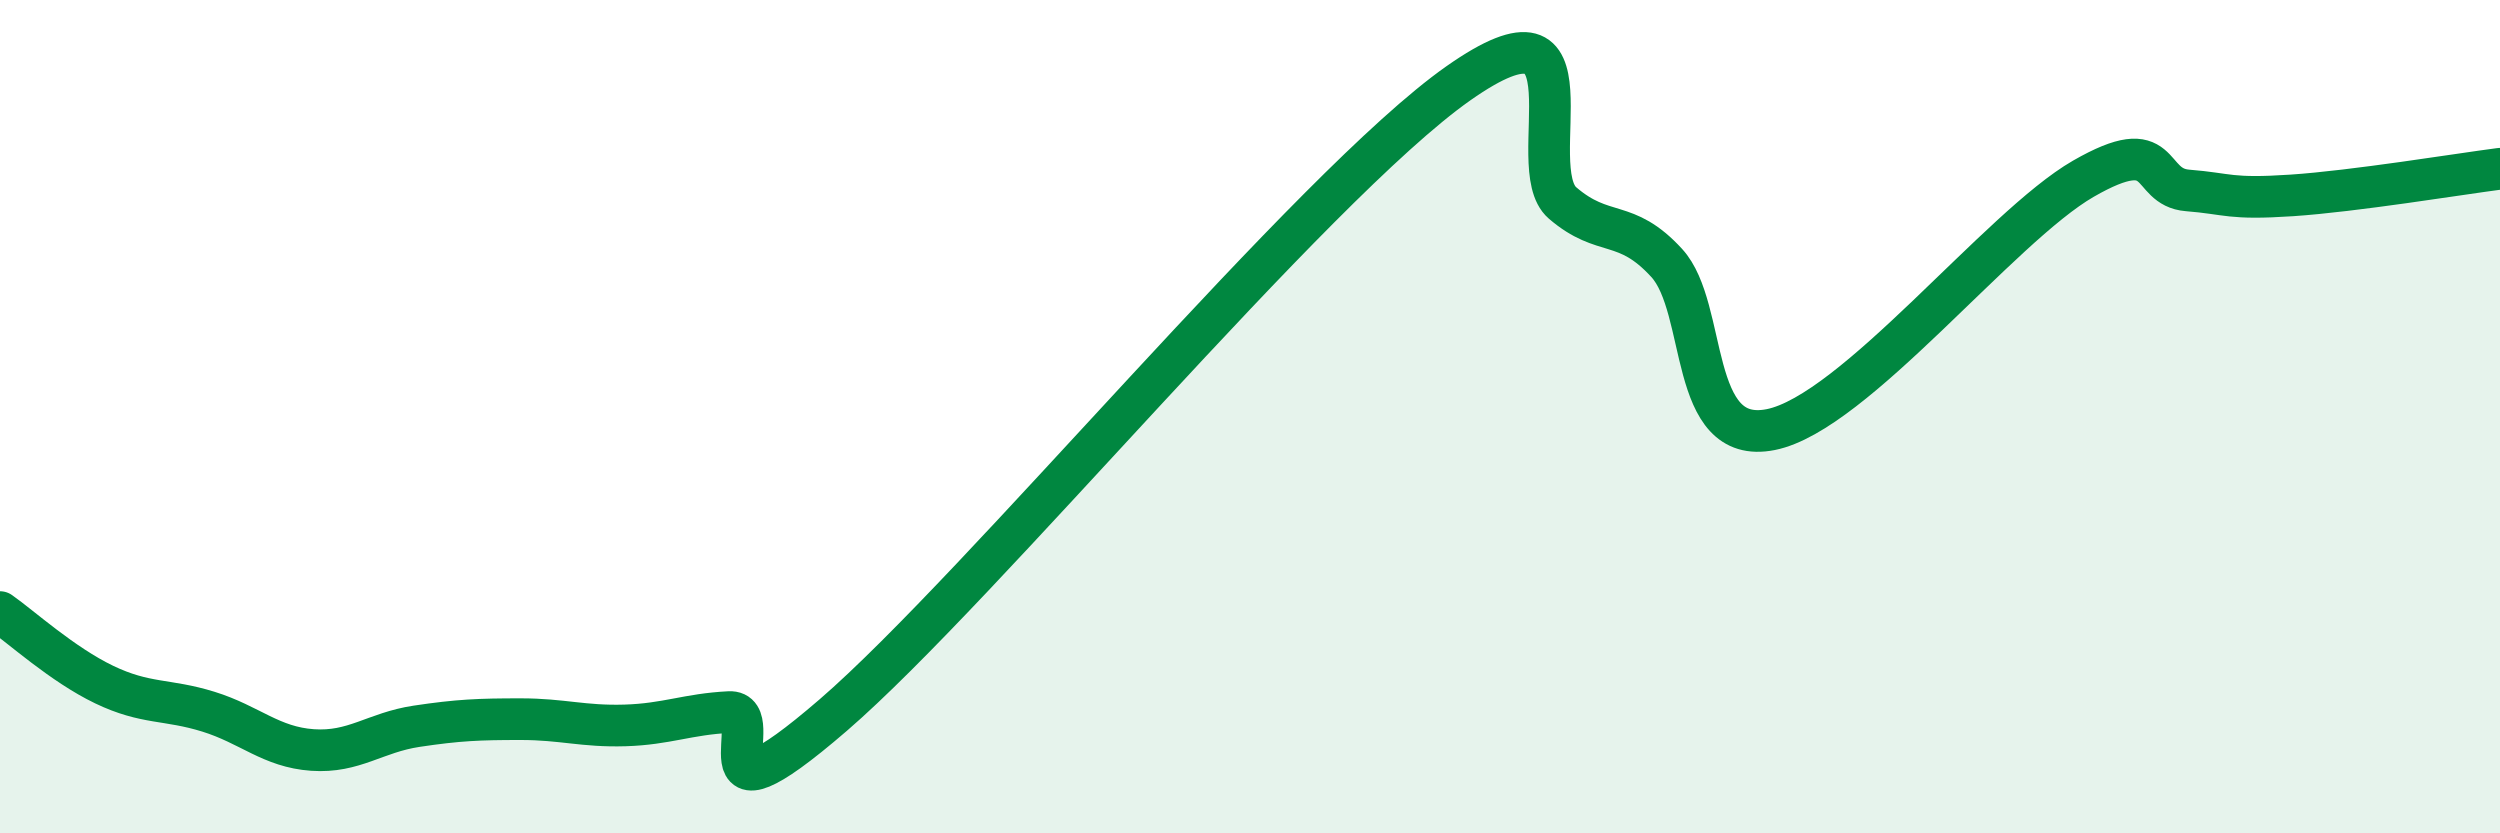 
    <svg width="60" height="20" viewBox="0 0 60 20" xmlns="http://www.w3.org/2000/svg">
      <path
        d="M 0,14.69 C 0.5,15.04 1.5,15.95 2.5,16.43 C 3.5,16.91 4,16.77 5,17.08 C 6,17.39 6.5,17.93 7.5,18 C 8.5,18.07 9,17.58 10,17.43 C 11,17.28 11.5,17.26 12.5,17.26 C 13.5,17.26 14,17.44 15,17.41 C 16,17.38 16.5,17.14 17.5,17.09 C 18.5,17.04 16.5,20.18 20,17.16 C 23.5,14.14 31.5,4.46 35,2 C 38.5,-0.46 36.5,4.01 37.5,4.87 C 38.5,5.73 39,5.22 40,6.31 C 41,7.4 40.5,10.71 42.5,10.31 C 44.5,9.91 48,5.44 50,4.29 C 52,3.14 51.5,4.49 52.5,4.57 C 53.5,4.65 53.5,4.79 55,4.69 C 56.5,4.59 59,4.18 60,4.05L60 20L0 20Z"
        fill="#008740"
        opacity="0.1"
        stroke-linecap="round"
        stroke-linejoin="round"
      />
      <path
        d="M 0,14.69 C 0.5,15.04 1.5,15.95 2.5,16.43 C 3.5,16.91 4,16.77 5,17.08 C 6,17.39 6.5,17.93 7.5,18 C 8.5,18.07 9,17.58 10,17.43 C 11,17.28 11.5,17.26 12.5,17.26 C 13.5,17.26 14,17.44 15,17.41 C 16,17.38 16.5,17.14 17.5,17.09 C 18.5,17.04 16.5,20.18 20,17.16 C 23.5,14.14 31.5,4.46 35,2 C 38.5,-0.46 36.5,4.01 37.5,4.87 C 38.5,5.73 39,5.22 40,6.31 C 41,7.4 40.5,10.71 42.5,10.31 C 44.5,9.91 48,5.44 50,4.29 C 52,3.14 51.5,4.49 52.5,4.57 C 53.5,4.65 53.5,4.79 55,4.69 C 56.5,4.59 59,4.18 60,4.05"
        stroke="#008740"
        stroke-width="1"
        fill="none"
        stroke-linecap="round"
        stroke-linejoin="round"
      />
    </svg>
  